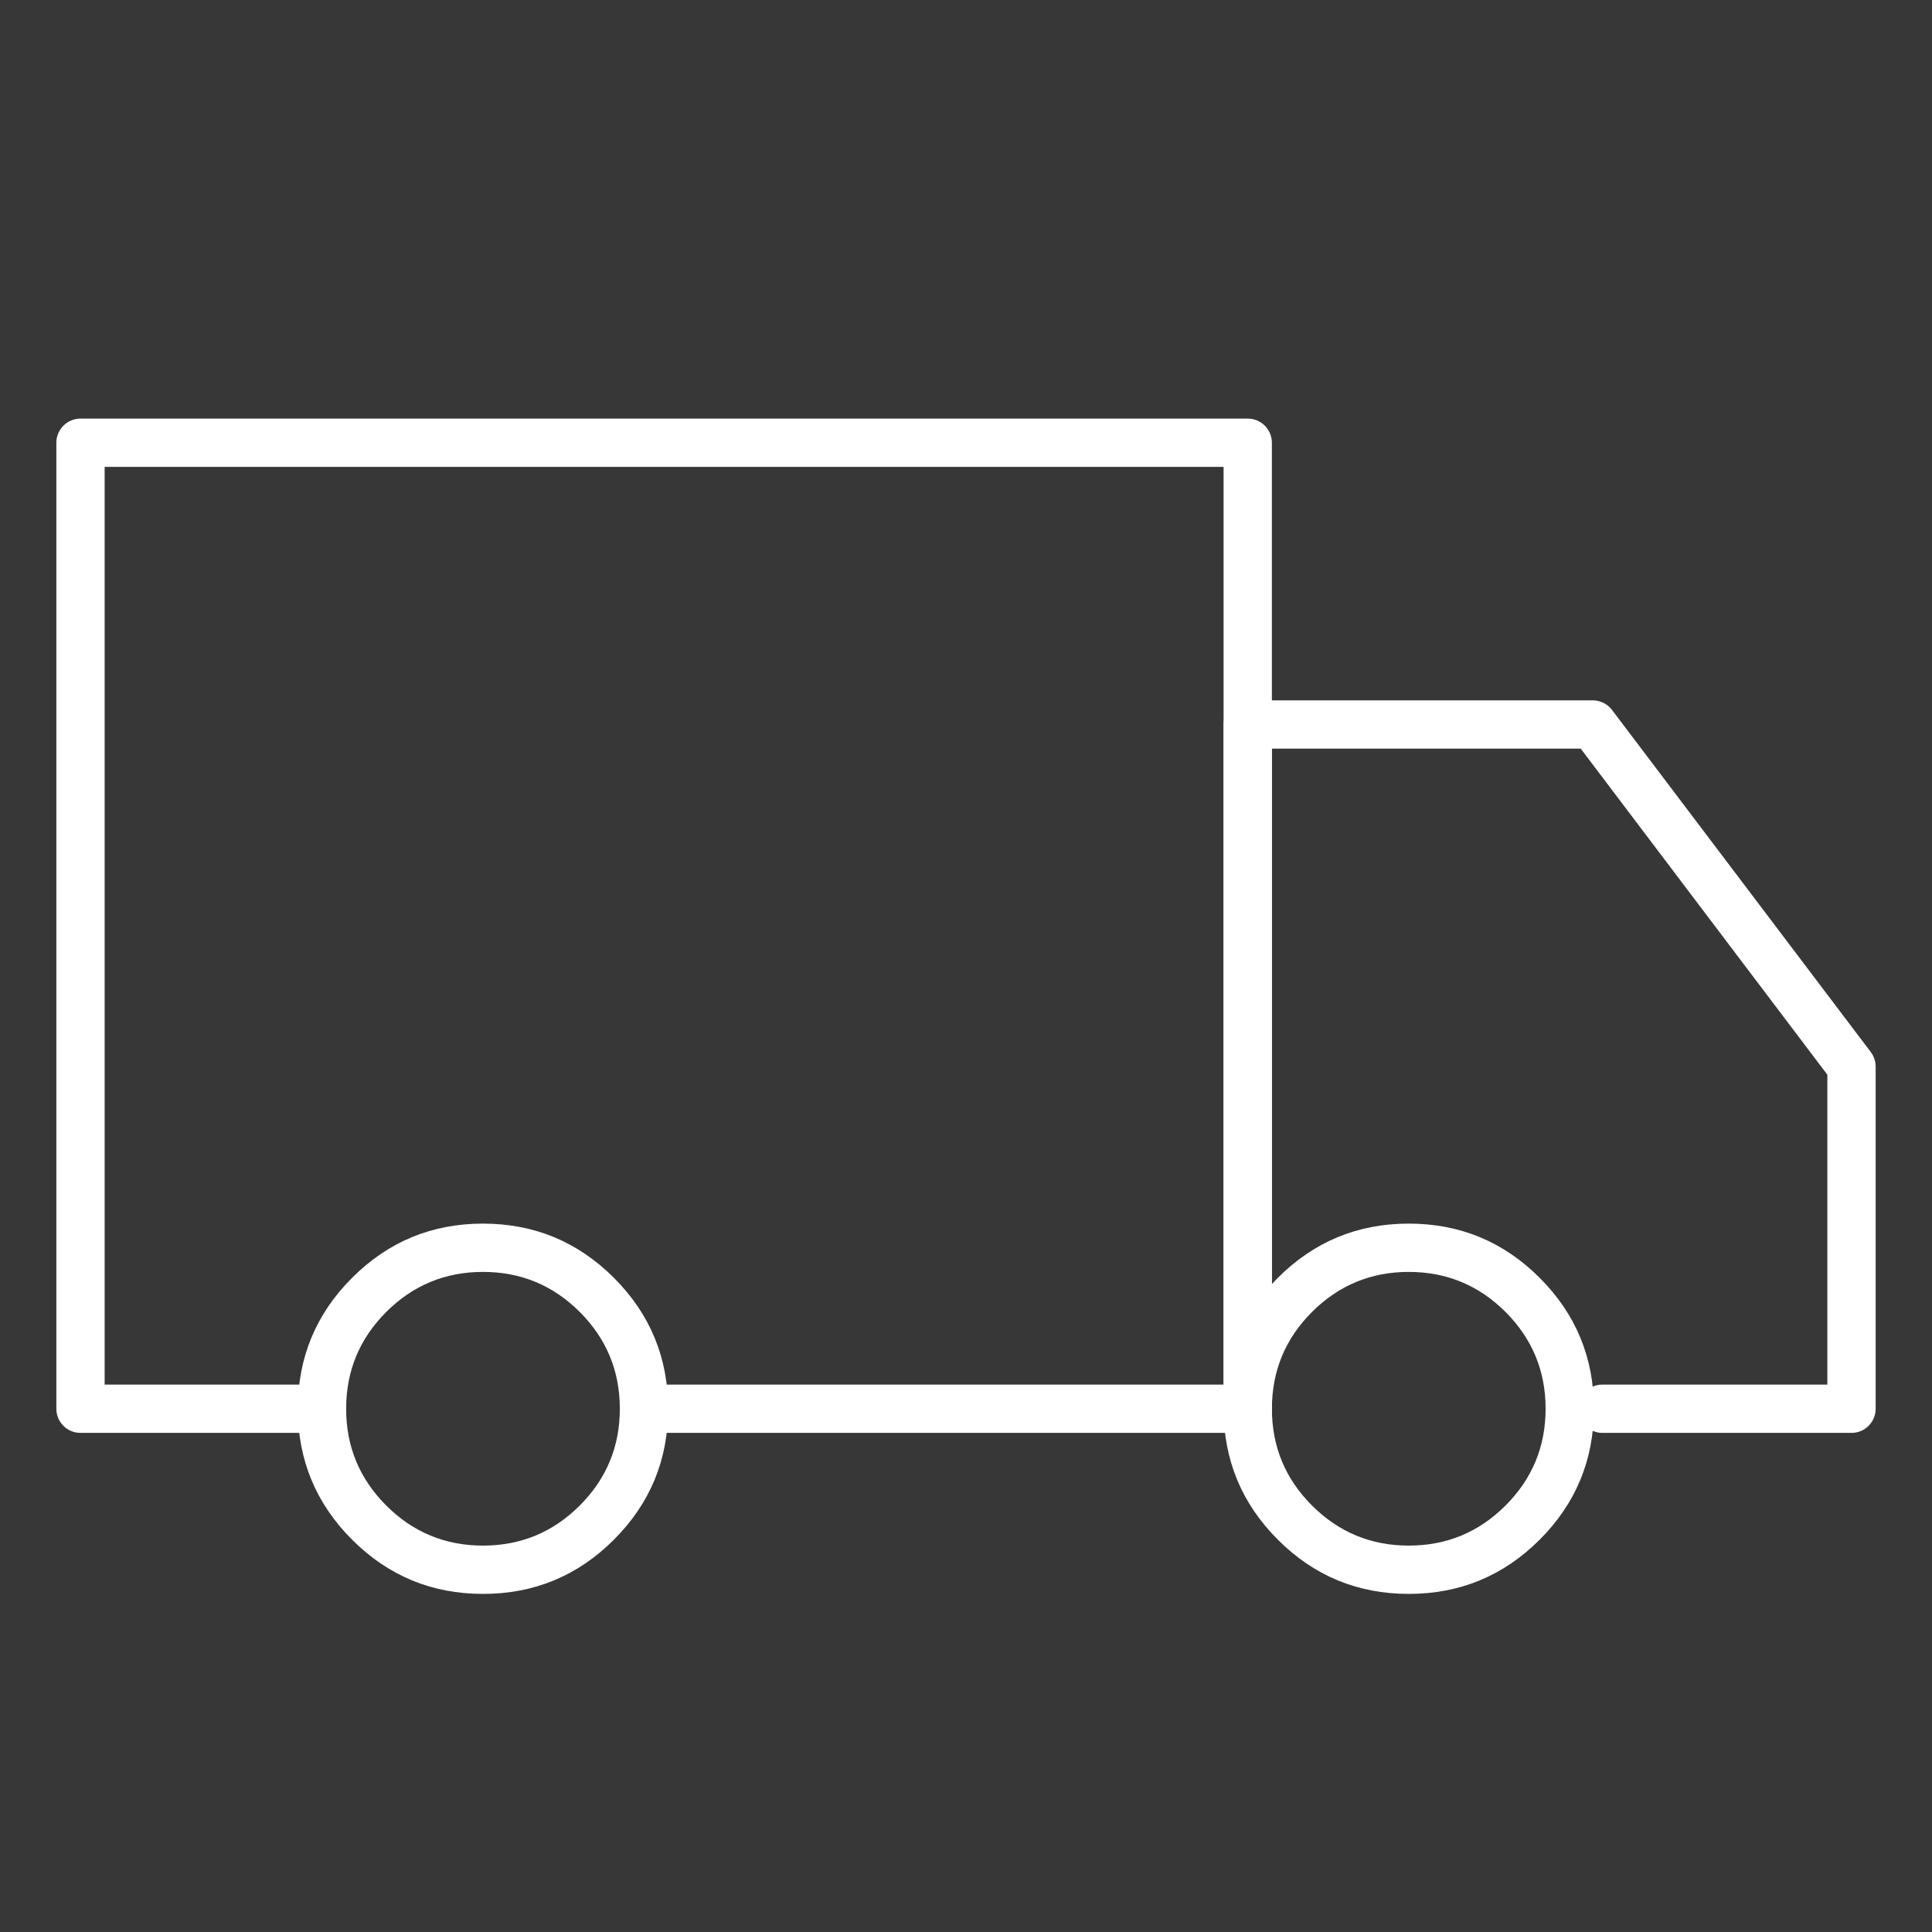<svg xmlns="http://www.w3.org/2000/svg" xmlns:xlink="http://www.w3.org/1999/xlink" fill="none" version="1.1" width="80" height="80" viewBox="0 0 80 80"><rect x="0" y="0" width="80" height="80" fill="#333333" stroke="none"/><g><g><rect x="0" y="0" width="80" height="80" rx="0" fill="#FFFFFF" fill-opacity="0.01" style="mix-blend-mode:passthrough"/></g><g><path d="M80,0L0,0L0,80L80,80L80,0Z" fill="#FFFFFF" fill-opacity="0.01" style="mix-blend-mode:passthrough"/></g><g><path d="M50.666,57.333L26.666,57.333Q26.568,57.333,26.471,57.352Q26.375,57.372,26.284,57.409Q26.193,57.447,26.111,57.502Q26.029,57.556,25.959,57.626Q25.89,57.696,25.835,57.778Q25.78,57.86,25.742,57.951Q25.705,58.042,25.686,58.138Q25.666,58.235,25.666,58.333Q25.666,58.432,25.686,58.528Q25.705,58.625,25.742,58.716Q25.78,58.807,25.835,58.889Q25.89,58.971,25.959,59.04Q26.029,59.11,26.111,59.165Q26.193,59.219,26.284,59.257Q26.375,59.295,26.471,59.314Q26.568,59.333,26.666,59.333L51.666,59.333Q51.765,59.333,51.861,59.314Q51.958,59.295,52.049,59.257Q52.14,59.219,52.222,59.165Q52.304,59.11,52.373,59.04Q52.443,58.971,52.498,58.889Q52.553,58.807,52.59,58.716Q52.628,58.625,52.647,58.528Q52.666,58.432,52.666,58.333L52.666,18.333Q52.666,18.235,52.647,18.138Q52.628,18.042,52.59,17.951Q52.553,17.86,52.498,17.778Q52.443,17.696,52.373,17.626Q52.304,17.557,52.222,17.502Q52.14,17.447,52.049,17.409Q51.958,17.372,51.861,17.352Q51.765,17.333,51.666,17.333L3.333,17.333Q3.235,17.333,3.138,17.352Q3.041,17.372,2.95,17.409Q2.859,17.447,2.777,17.502Q2.696,17.557,2.626,17.626Q2.556,17.696,2.502,17.778Q2.447,17.86,2.409,17.951Q2.371,18.042,2.352,18.138Q2.333,18.235,2.333,18.333L2.333,58.333Q2.333,58.432,2.352,58.528Q2.371,58.625,2.409,58.716Q2.447,58.807,2.502,58.889Q2.556,58.971,2.626,59.04Q2.696,59.11,2.777,59.165Q2.859,59.219,2.95,59.257Q3.041,59.295,3.138,59.314Q3.235,59.333,3.333,59.333L13.333,59.333Q13.432,59.333,13.528,59.314Q13.625,59.295,13.716,59.257Q13.807,59.219,13.889,59.165Q13.971,59.11,14.04,59.04Q14.11,58.971,14.165,58.889Q14.219,58.807,14.257,58.716Q14.295,58.625,14.314,58.528Q14.333,58.432,14.333,58.333Q14.333,58.235,14.314,58.138Q14.295,58.042,14.257,57.951Q14.219,57.86,14.165,57.778Q14.11,57.696,14.04,57.626Q13.971,57.556,13.889,57.502Q13.807,57.447,13.716,57.409Q13.625,57.372,13.528,57.352Q13.432,57.333,13.333,57.333L4.333,57.333L4.333,19.333L50.666,19.333L50.666,57.333Z" fill-rule="evenodd" fill="#FFFFFF" fill-opacity="1"/></g><g><path d="M75.667,57.333L66.352,57.333Q66.254,57.333,66.157,57.352Q66.061,57.372,65.97,57.409Q65.879,57.447,65.797,57.502Q65.715,57.557,65.645,57.626Q65.576,57.696,65.521,57.778Q65.466,57.86,65.428,57.951Q65.391,58.042,65.371,58.138Q65.352,58.235,65.352,58.333Q65.352,58.432,65.371,58.528Q65.391,58.625,65.428,58.716Q65.466,58.807,65.521,58.889Q65.576,58.971,65.645,59.04Q65.715,59.11,65.797,59.165Q65.879,59.219,65.97,59.257Q66.061,59.295,66.157,59.314Q66.254,59.333,66.352,59.333L76.667,59.333Q76.765,59.333,76.862,59.314Q76.959,59.295,77.05,59.257Q77.141,59.219,77.223,59.165Q77.304,59.11,77.374,59.04Q77.444,58.971,77.498,58.889Q77.553,58.807,77.591,58.716Q77.629,58.625,77.648,58.528Q77.667,58.432,77.667,58.333L77.667,44.167Q77.667,44.003,77.615,43.849Q77.563,43.694,77.465,43.563L66.75,29.397Q66.68,29.304,66.591,29.23Q66.502,29.156,66.398,29.105Q66.294,29.053,66.181,29.027Q66.069,29,65.953,29L51.667,29Q51.569,29,51.472,29.019Q51.375,29.038,51.284,29.076Q51.193,29.114,51.111,29.169Q51.03,29.223,50.96,29.293Q50.89,29.363,50.836,29.444Q50.781,29.526,50.743,29.617Q50.705,29.708,50.686,29.805Q50.667,29.902,50.667,30L50.667,58.333Q50.667,58.432,50.686,58.528Q50.705,58.625,50.743,58.716Q50.781,58.807,50.836,58.889Q50.89,58.971,50.96,59.04Q51.03,59.11,51.111,59.165Q51.193,59.219,51.284,59.257Q51.375,59.295,51.472,59.314Q51.569,59.333,51.667,59.333Q51.765,59.333,51.862,59.314Q51.959,59.295,52.05,59.257Q52.141,59.219,52.223,59.165Q52.304,59.11,52.374,59.04Q52.444,58.971,52.498,58.889Q52.553,58.807,52.591,58.716Q52.629,58.625,52.648,58.528Q52.667,58.432,52.667,58.333L52.667,31L65.455,31L75.667,44.502L75.667,57.333Z" fill-rule="evenodd" fill="#FFFFFF" fill-opacity="1"/></g><g><path d="M14.579,52.912Q12.333,55.158,12.333,58.333Q12.333,61.509,14.579,63.755Q16.824,66,20,66Q23.175,66,25.421,63.755Q27.666,61.509,27.666,58.333Q27.666,55.158,25.421,52.912Q23.175,50.667,20,50.667Q16.824,50.667,14.579,52.912ZM15.993,62.34Q14.333,60.681,14.333,58.333Q14.333,55.986,15.993,54.326Q17.652,52.667,20,52.667Q22.347,52.667,24.007,54.326Q25.666,55.986,25.666,58.333Q25.666,60.681,24.007,62.34Q22.347,64,20,64Q17.652,64,15.993,62.34Z" fill-rule="evenodd" fill="#FFFFFF" fill-opacity="1"/></g><g><path d="M52.913,52.912Q50.667,55.158,50.667,58.333Q50.667,61.509,52.913,63.755Q55.158,66,58.334,66Q61.509,66,63.755,63.755Q66,61.509,66,58.333Q66,55.158,63.755,52.912Q61.509,50.667,58.334,50.667Q55.158,50.667,52.913,52.912ZM54.327,62.34Q52.667,60.681,52.667,58.333Q52.667,55.986,54.327,54.326Q55.987,52.667,58.334,52.667Q60.681,52.667,62.341,54.326Q64,55.986,64,58.333Q64,60.681,62.341,62.34Q60.681,64,58.334,64Q55.987,64,54.327,62.34Z" fill-rule="evenodd" fill="#FFFFFF" fill-opacity="1"/></g></g></svg>
